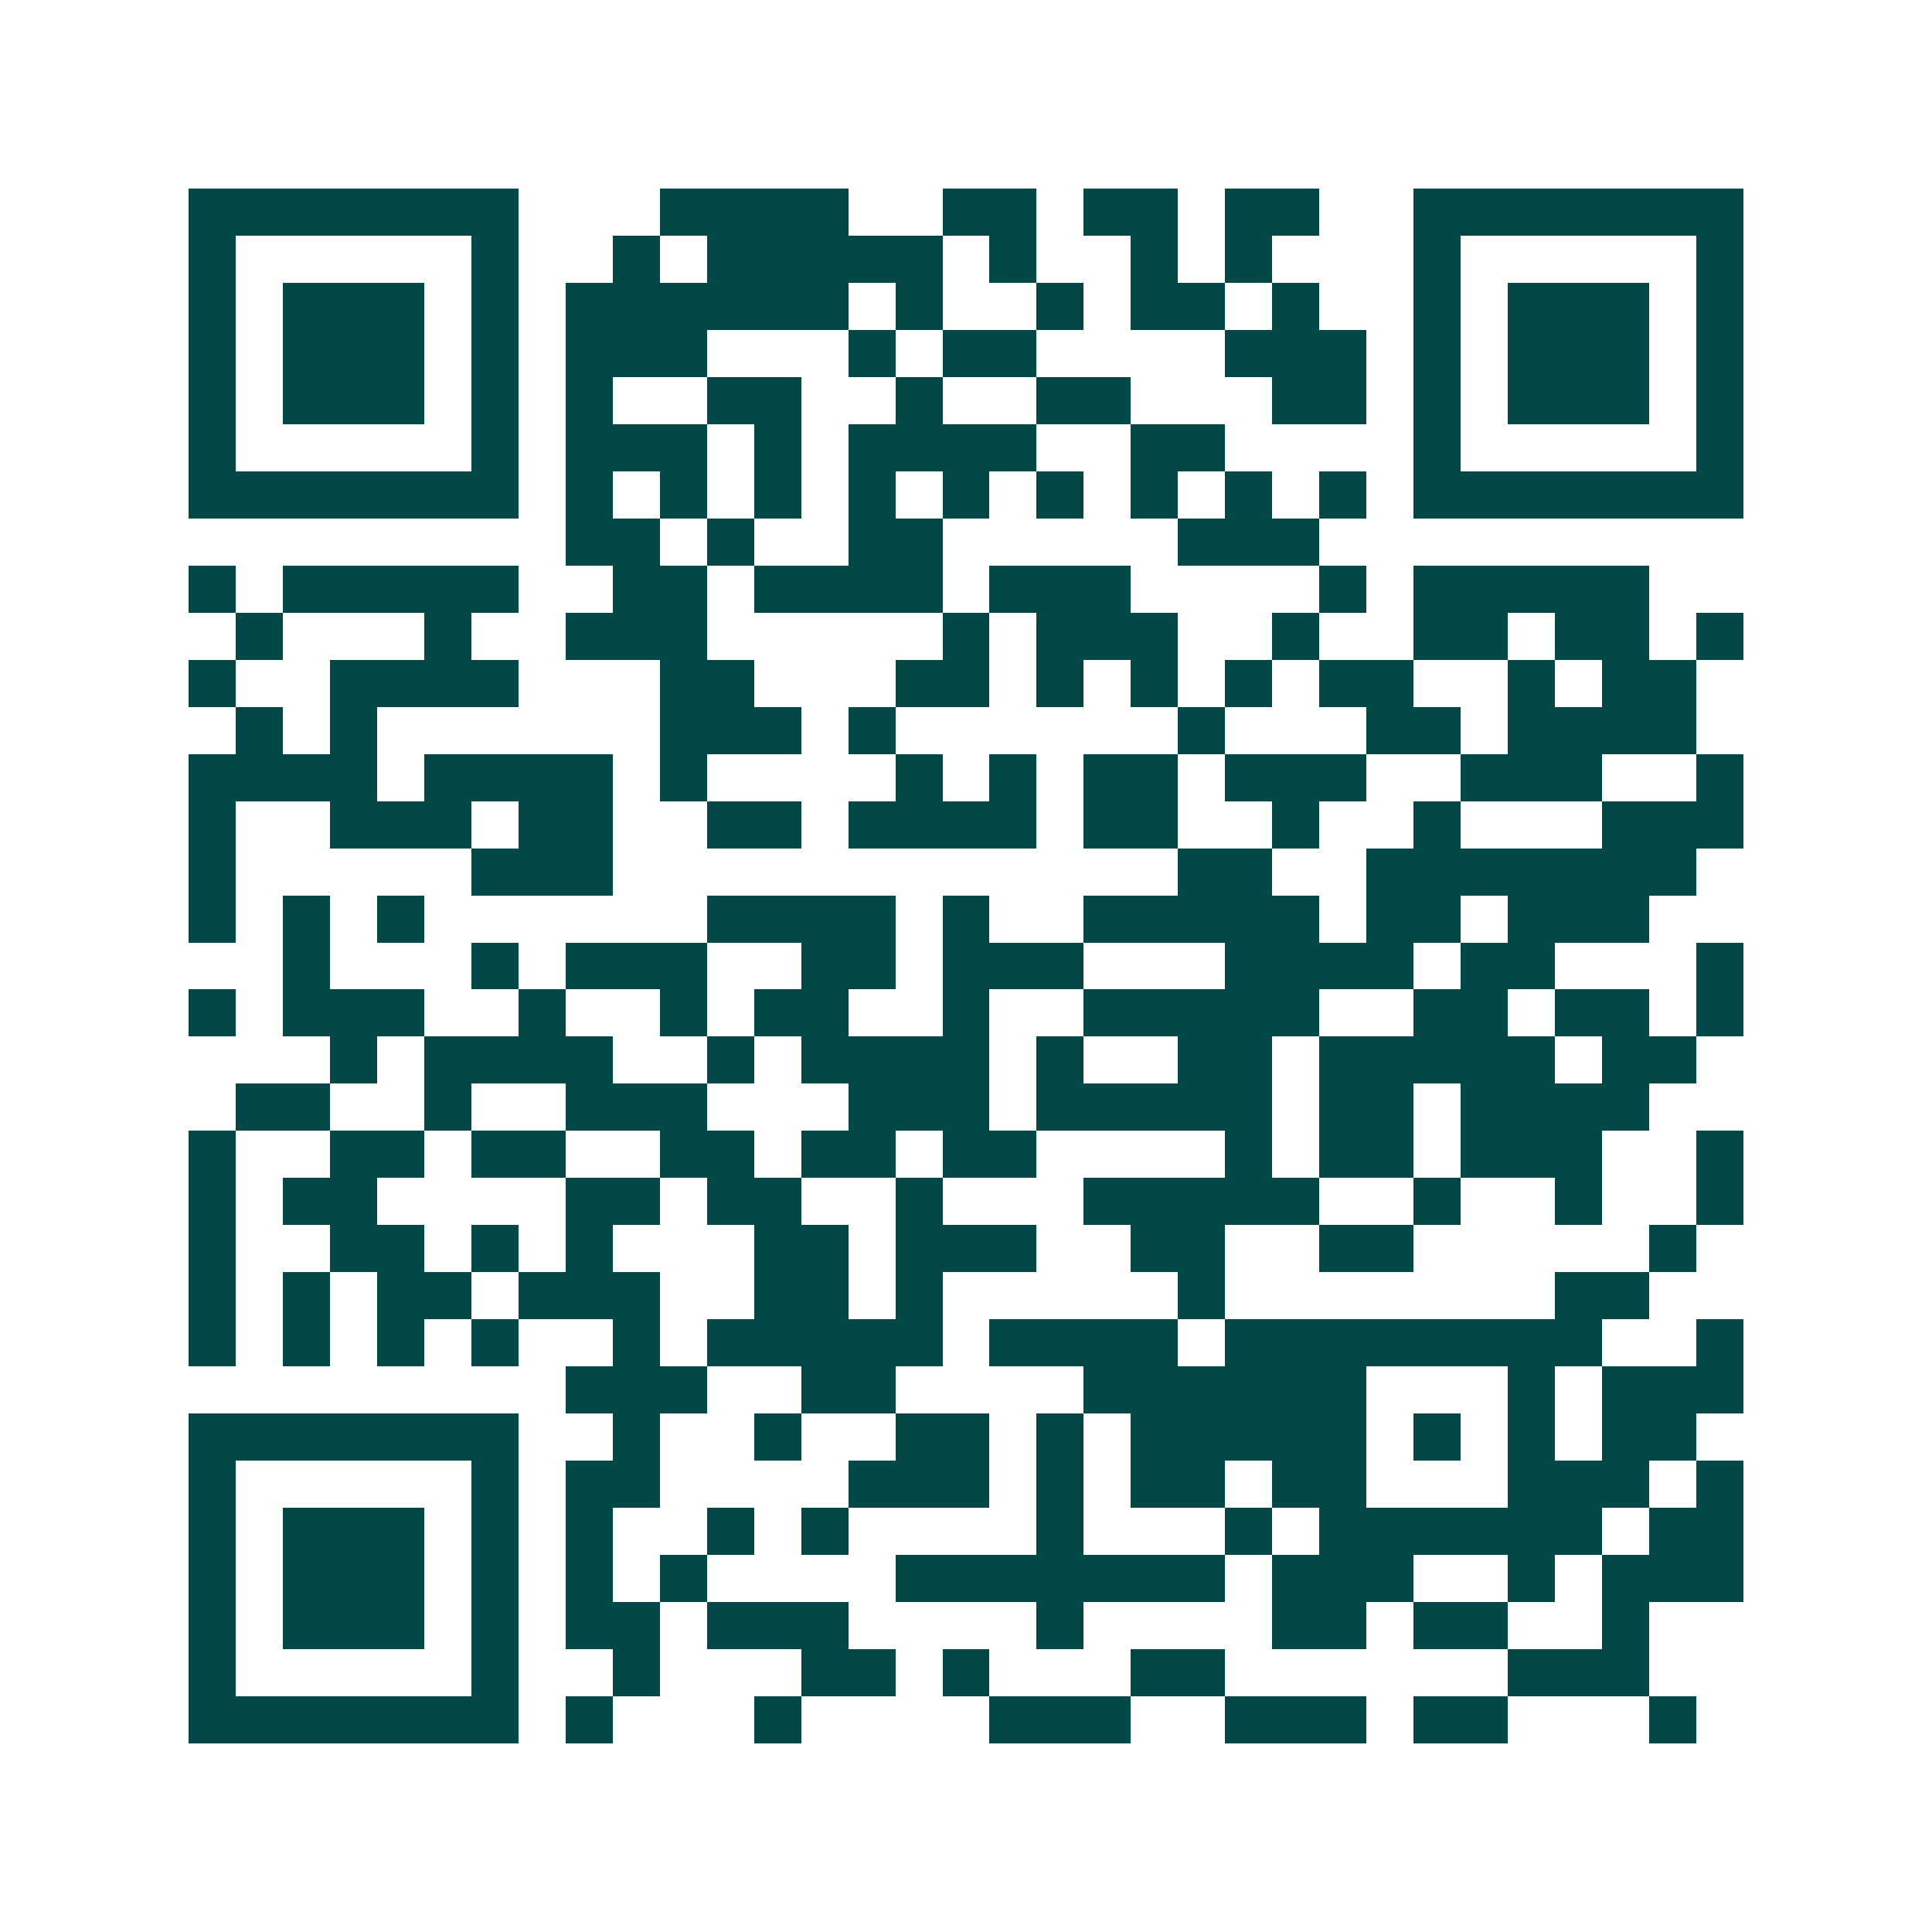 <svg xmlns="http://www.w3.org/2000/svg" width="200" height="200" viewBox="0 0 41 41" shape-rendering="crispEdges"><path fill="#ffffff" d="M0 0h41v41H0z"/><path stroke="#014847" d="M4 4.5h7m3 0h4m2 0h2m1 0h2m1 0h2m2 0h7M4 5.5h1m5 0h1m2 0h1m1 0h5m1 0h1m2 0h1m1 0h1m3 0h1m5 0h1M4 6.5h1m1 0h3m1 0h1m1 0h6m1 0h1m2 0h1m1 0h2m1 0h1m2 0h1m1 0h3m1 0h1M4 7.5h1m1 0h3m1 0h1m1 0h3m3 0h1m1 0h2m4 0h3m1 0h1m1 0h3m1 0h1M4 8.5h1m1 0h3m1 0h1m1 0h1m2 0h2m2 0h1m2 0h2m3 0h2m1 0h1m1 0h3m1 0h1M4 9.5h1m5 0h1m1 0h3m1 0h1m1 0h4m2 0h2m4 0h1m5 0h1M4 10.5h7m1 0h1m1 0h1m1 0h1m1 0h1m1 0h1m1 0h1m1 0h1m1 0h1m1 0h1m1 0h7M12 11.5h2m1 0h1m2 0h2m5 0h3M4 12.5h1m1 0h5m2 0h2m1 0h4m1 0h3m4 0h1m1 0h5M5 13.5h1m3 0h1m2 0h3m5 0h1m1 0h3m2 0h1m2 0h2m1 0h2m1 0h1M4 14.5h1m2 0h4m3 0h2m3 0h2m1 0h1m1 0h1m1 0h1m1 0h2m2 0h1m1 0h2M5 15.5h1m1 0h1m6 0h3m1 0h1m6 0h1m3 0h2m1 0h4M4 16.5h4m1 0h4m1 0h1m4 0h1m1 0h1m1 0h2m1 0h3m2 0h3m2 0h1M4 17.5h1m2 0h3m1 0h2m2 0h2m1 0h4m1 0h2m2 0h1m2 0h1m3 0h3M4 18.5h1m5 0h3m12 0h2m2 0h7M4 19.5h1m1 0h1m1 0h1m6 0h4m1 0h1m2 0h5m1 0h2m1 0h3M6 20.5h1m3 0h1m1 0h3m2 0h2m1 0h3m3 0h4m1 0h2m3 0h1M4 21.5h1m1 0h3m2 0h1m2 0h1m1 0h2m2 0h1m2 0h5m2 0h2m1 0h2m1 0h1M7 22.5h1m1 0h4m2 0h1m1 0h4m1 0h1m2 0h2m1 0h5m1 0h2M5 23.5h2m2 0h1m2 0h3m3 0h3m1 0h5m1 0h2m1 0h4M4 24.5h1m2 0h2m1 0h2m2 0h2m1 0h2m1 0h2m4 0h1m1 0h2m1 0h3m2 0h1M4 25.5h1m1 0h2m4 0h2m1 0h2m2 0h1m3 0h5m2 0h1m2 0h1m2 0h1M4 26.5h1m2 0h2m1 0h1m1 0h1m3 0h2m1 0h3m2 0h2m2 0h2m5 0h1M4 27.5h1m1 0h1m1 0h2m1 0h3m2 0h2m1 0h1m5 0h1m7 0h2M4 28.5h1m1 0h1m1 0h1m1 0h1m2 0h1m1 0h5m1 0h4m1 0h8m2 0h1M12 29.5h3m2 0h2m4 0h6m3 0h1m1 0h3M4 30.5h7m2 0h1m2 0h1m2 0h2m1 0h1m1 0h5m1 0h1m1 0h1m1 0h2M4 31.5h1m5 0h1m1 0h2m4 0h3m1 0h1m1 0h2m1 0h2m3 0h3m1 0h1M4 32.5h1m1 0h3m1 0h1m1 0h1m2 0h1m1 0h1m4 0h1m3 0h1m1 0h6m1 0h2M4 33.5h1m1 0h3m1 0h1m1 0h1m1 0h1m4 0h7m1 0h3m2 0h1m1 0h3M4 34.5h1m1 0h3m1 0h1m1 0h2m1 0h3m4 0h1m4 0h2m1 0h2m2 0h1M4 35.5h1m5 0h1m2 0h1m3 0h2m1 0h1m3 0h2m6 0h3M4 36.5h7m1 0h1m3 0h1m4 0h3m2 0h3m1 0h2m3 0h1"/></svg>
